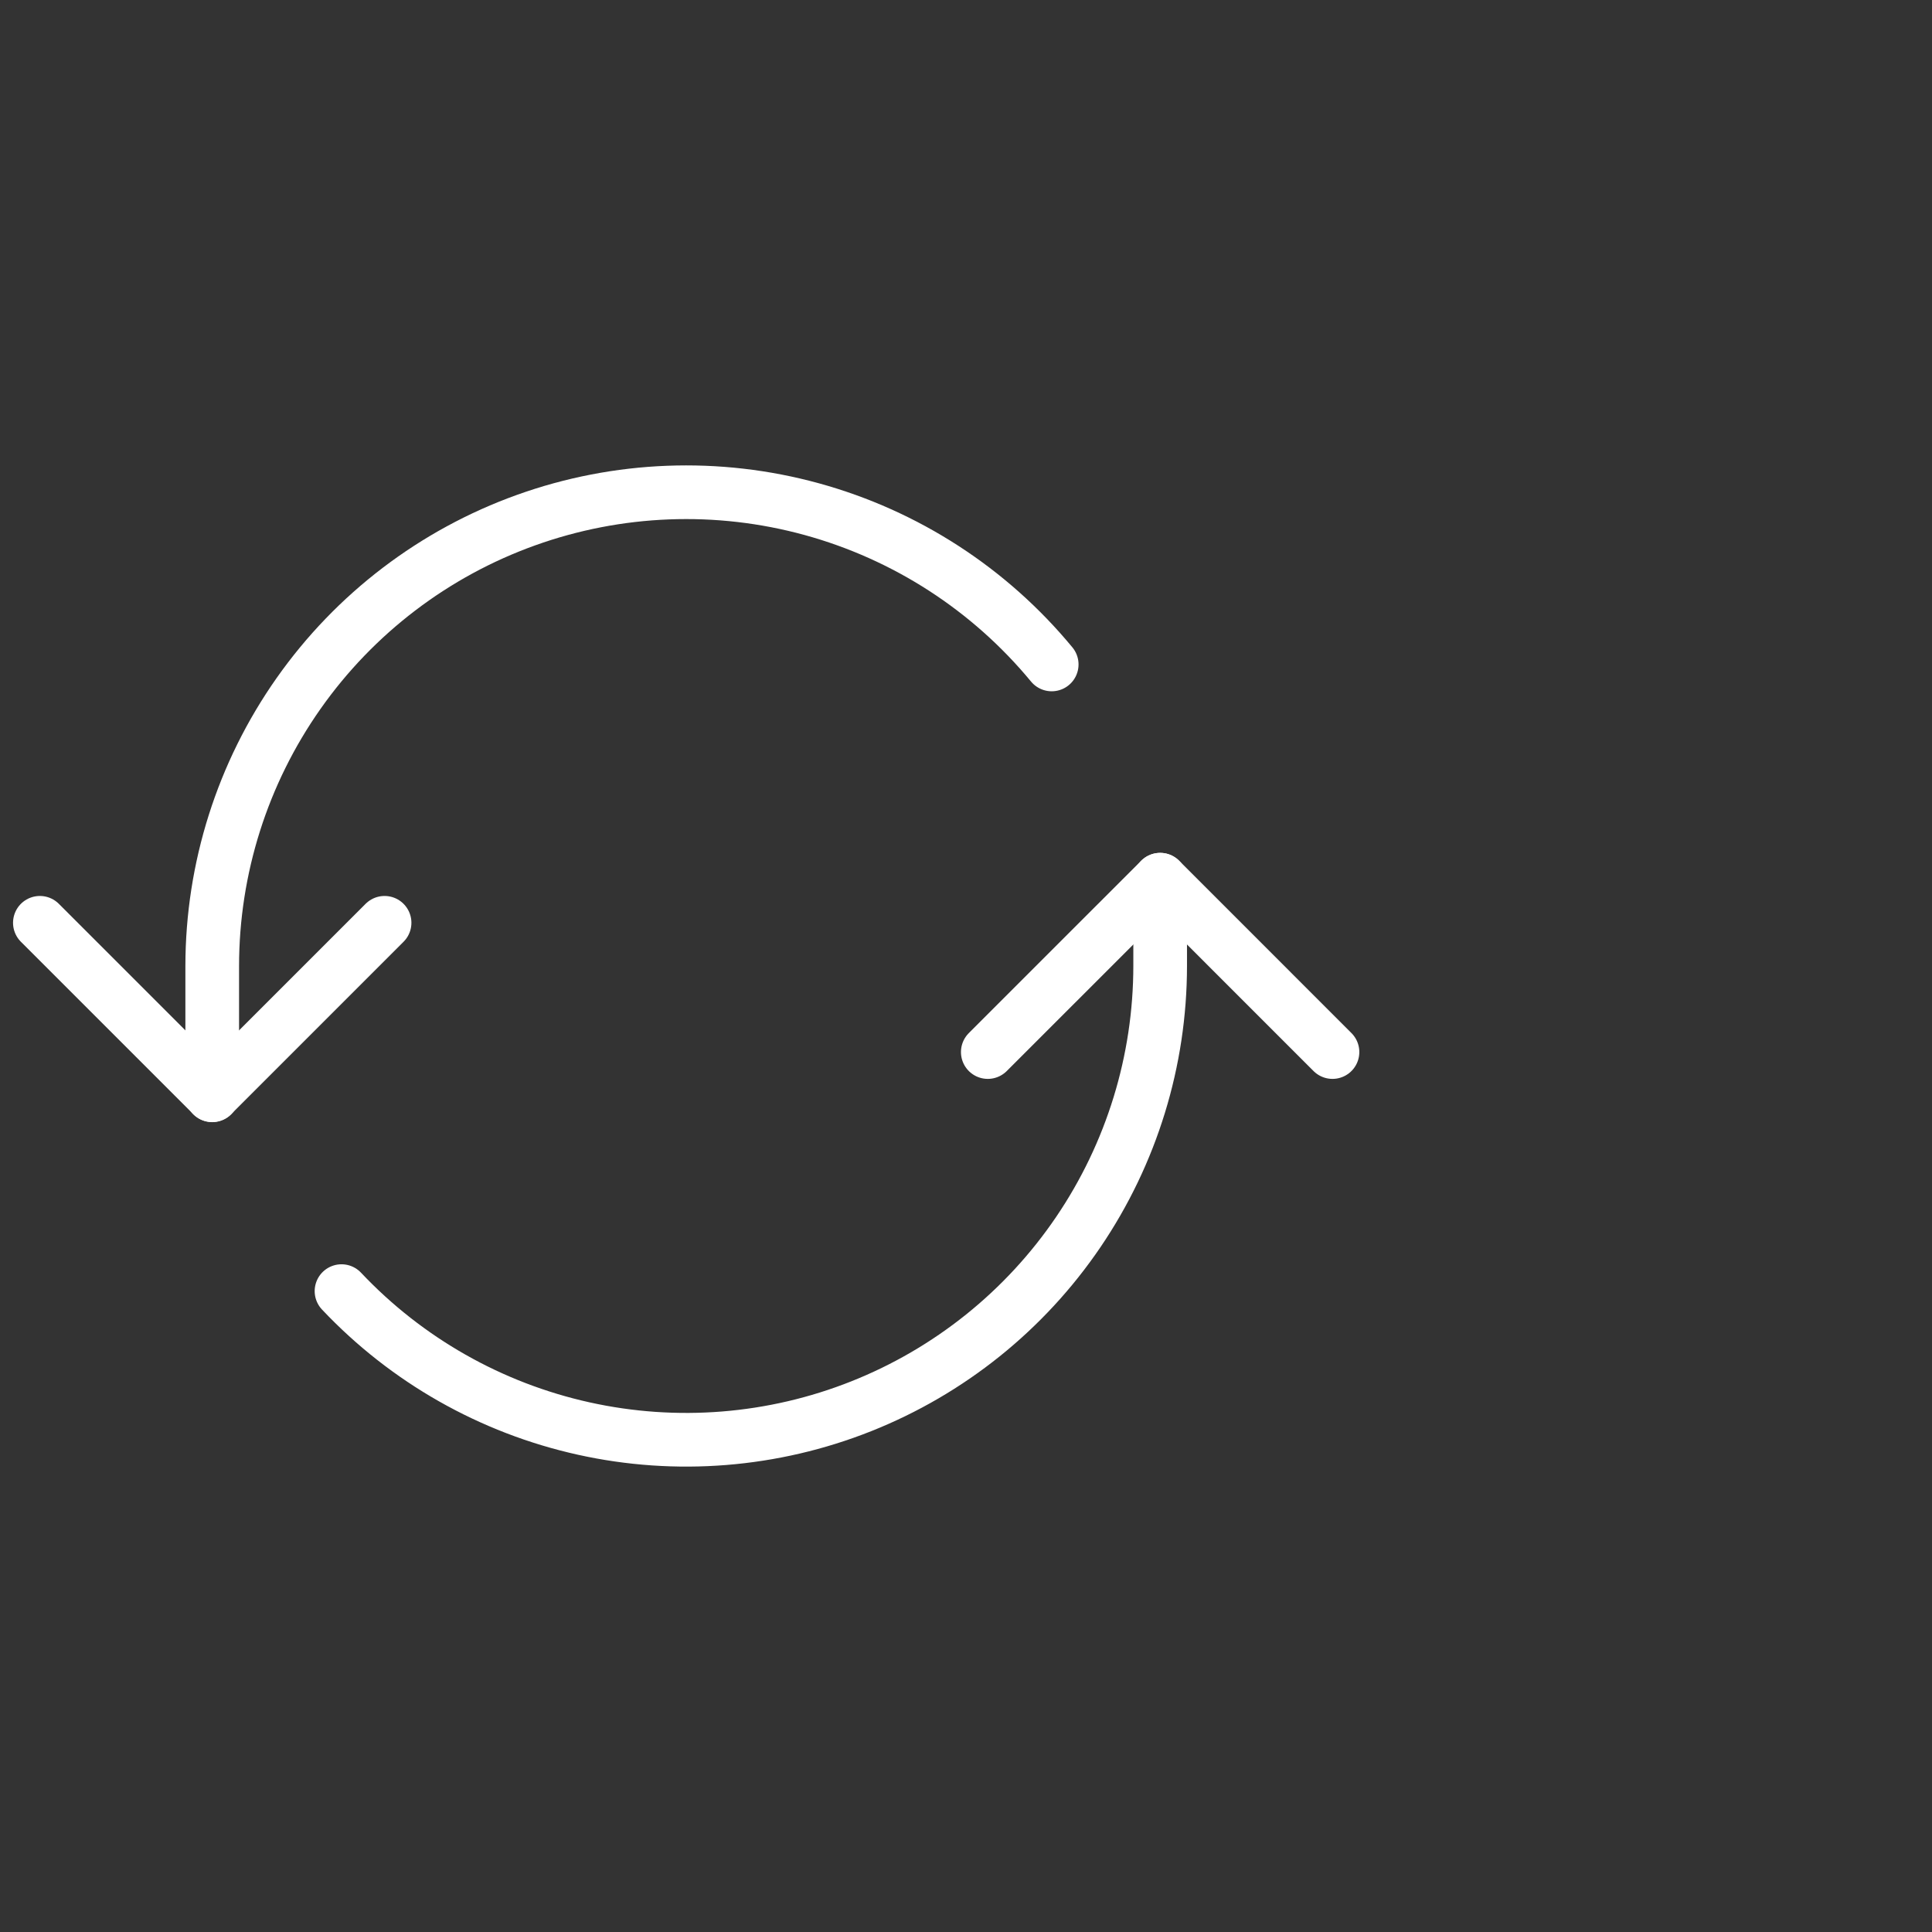 <svg width="72" height="72" viewBox="0 0 72 72" fill="none" xmlns="http://www.w3.org/2000/svg">
<rect x="0" y="0" width="72" height="72" fill="#333333" stroke="none"/>
<path d="M39.194 24.762C36.879 21.958 33.755 19.937 30.249 18.974C26.743 18.012 23.025 18.155 19.603 19.384C16.181 20.612 13.222 22.867 11.129 25.84C9.036 28.813 7.912 32.36 7.909 35.996V40.819" stroke="white" stroke-width="2" stroke-linecap="round" stroke-linejoin="round"/>
<path d="M12.727 48.116C15.154 50.688 18.298 52.472 21.751 53.237C25.204 54.003 28.807 53.714 32.094 52.408C35.381 51.102 38.2 48.84 40.186 45.914C42.173 42.987 43.235 39.532 43.236 35.996V32.784" stroke="white" stroke-width="2" stroke-linecap="round" stroke-linejoin="round"/>
<path d="M1.486 34.39L7.909 40.813L14.332 34.39" stroke="white" stroke-width="2" stroke-linecap="round" stroke-linejoin="round"/>
<path d="M49.658 39.207L43.236 32.784L36.812 39.207" stroke="white" stroke-width="2" stroke-linecap="round" stroke-linejoin="round"/>
</svg>
